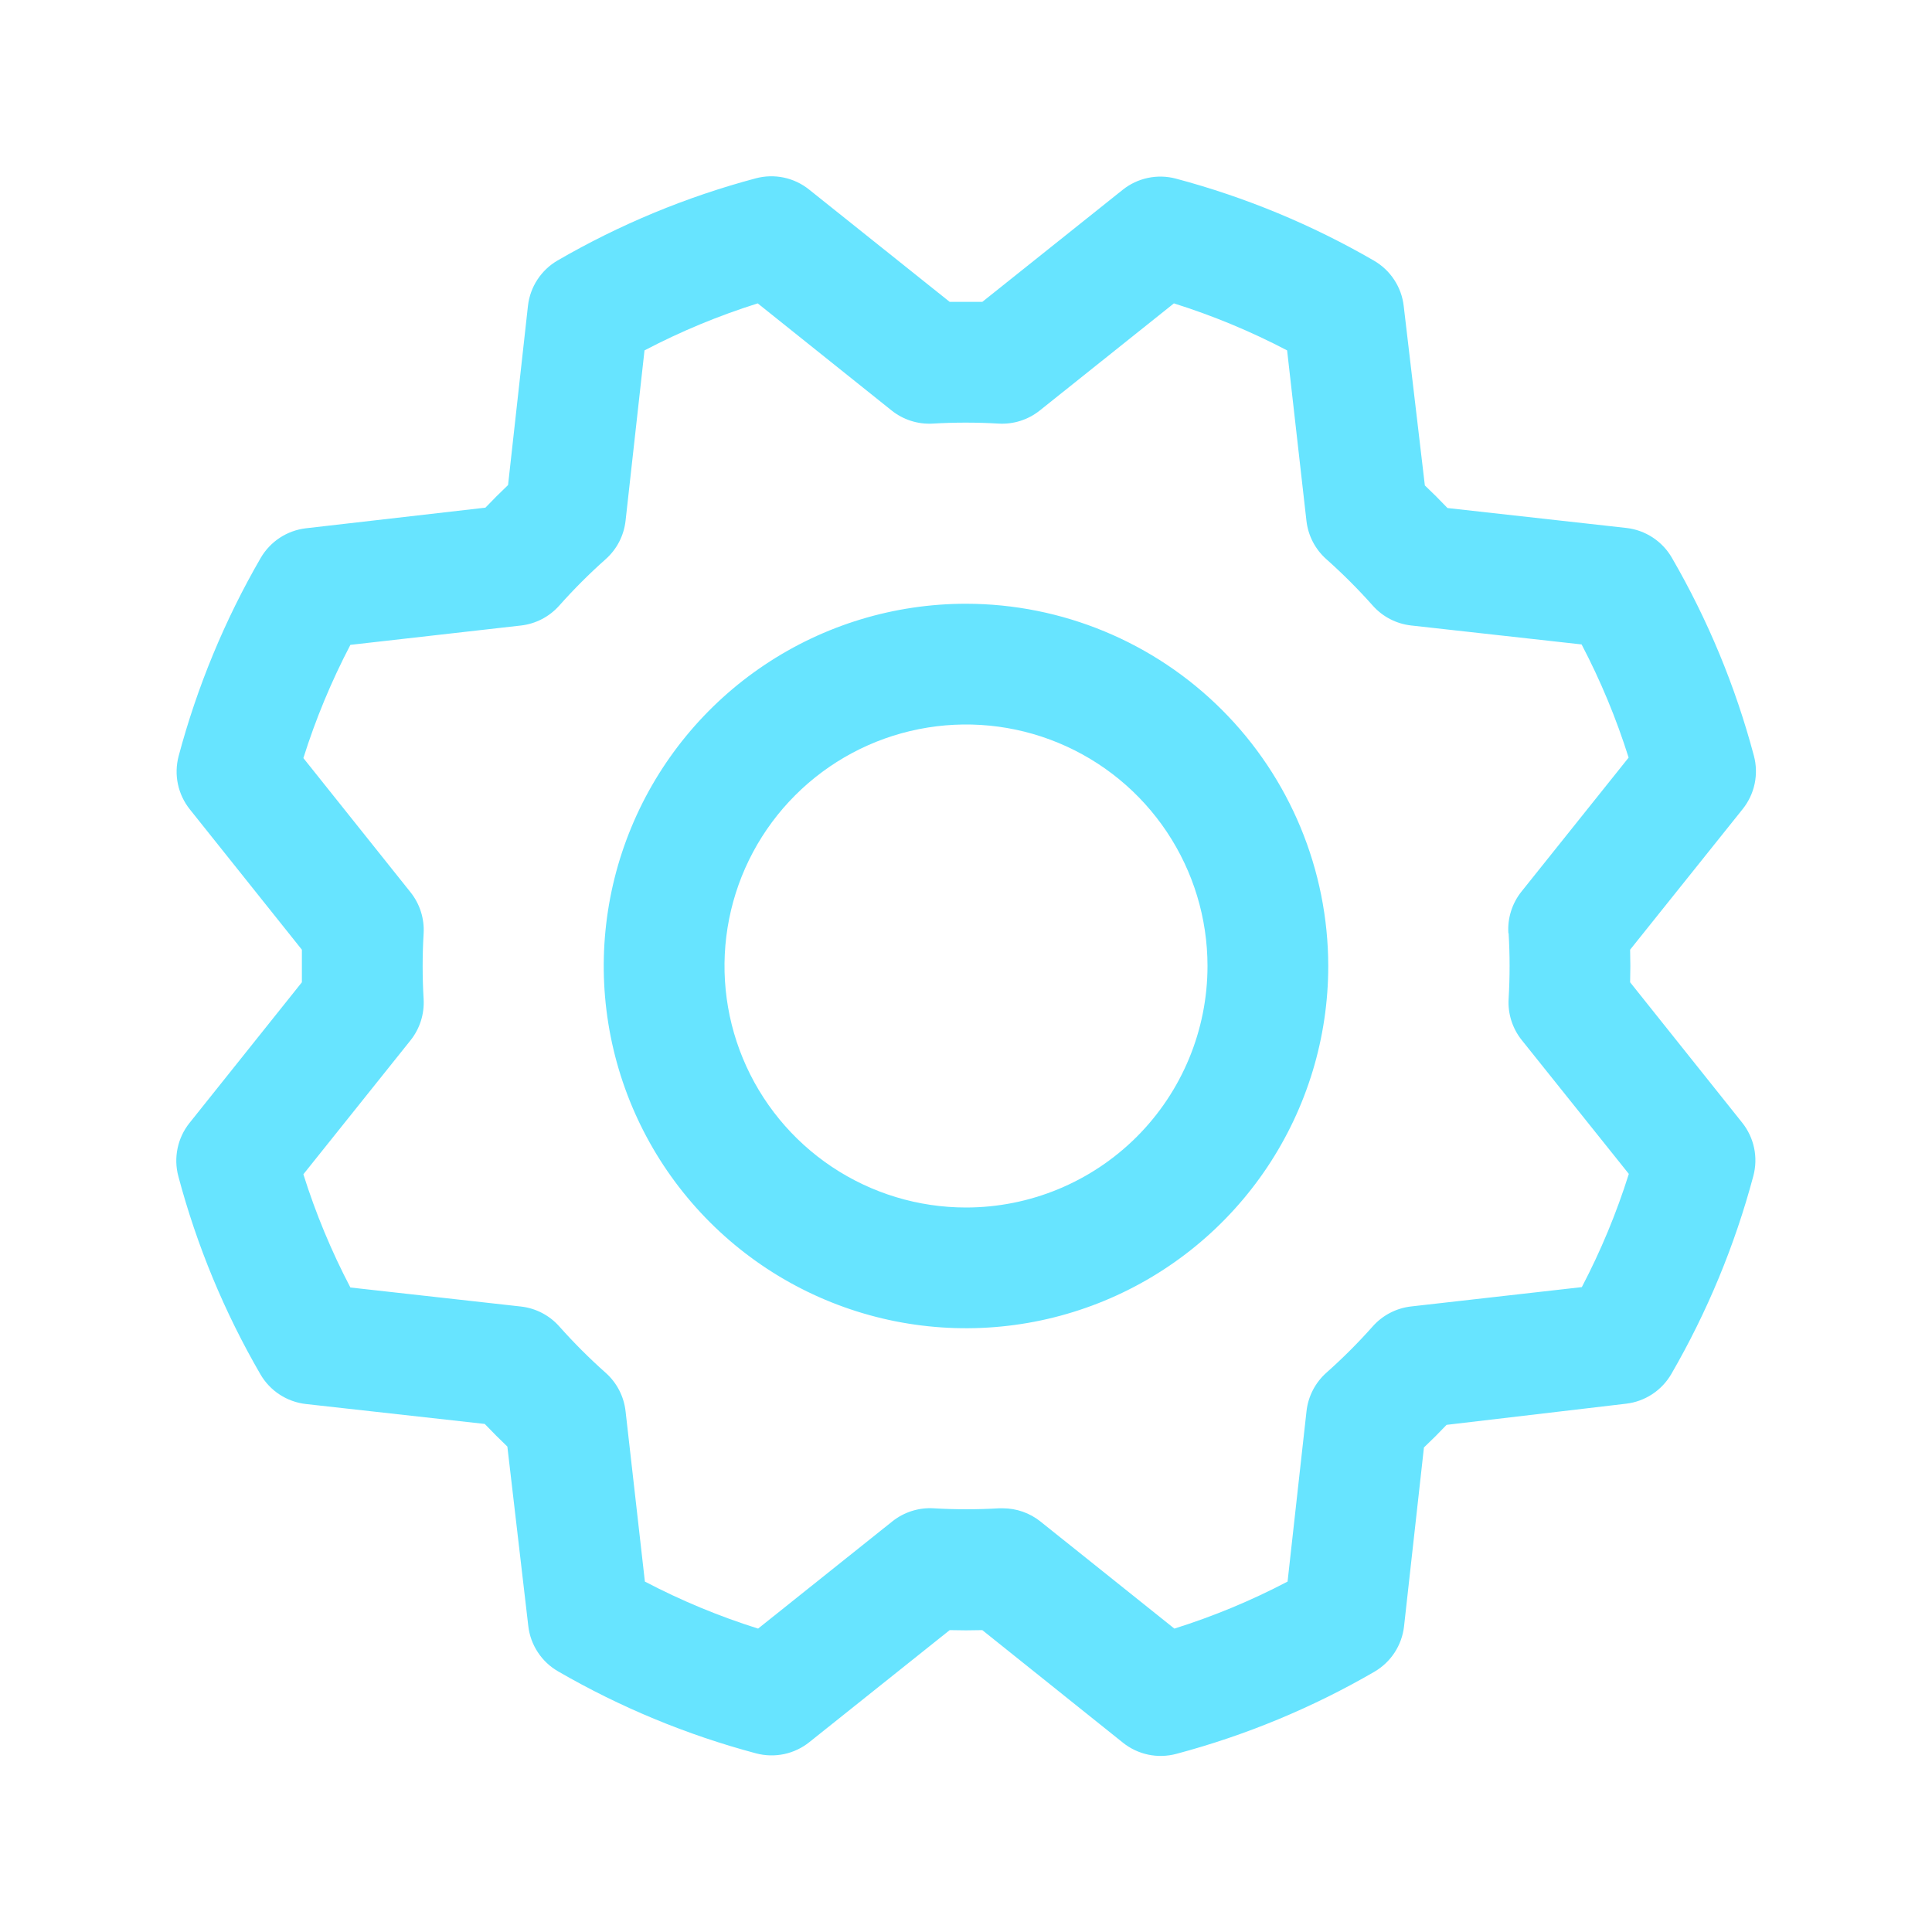 <?xml version="1.0" encoding="UTF-8"?> <svg xmlns="http://www.w3.org/2000/svg" width="72" height="72" viewBox="0 0 72 72" fill="none"> <path d="M36 22.5C33.33 22.5 30.72 23.291 28.5 24.775C26.28 26.258 24.549 28.367 23.528 30.833C22.506 33.3 22.238 36.015 22.759 38.633C23.28 41.252 24.566 43.658 26.454 45.546C28.342 47.434 30.747 48.719 33.366 49.24C35.985 49.761 38.699 49.494 41.166 48.472C43.633 47.45 45.741 45.72 47.225 43.5C48.708 41.28 49.5 38.67 49.5 36C49.496 32.42 48.073 28.989 45.542 26.458C43.011 23.927 39.579 22.503 36 22.5ZM36 45C34.22 45 32.48 44.472 31 43.483C29.52 42.494 28.366 41.088 27.685 39.444C27.004 37.799 26.826 35.99 27.173 34.244C27.52 32.498 28.377 30.894 29.636 29.636C30.895 28.377 32.498 27.52 34.244 27.173C35.99 26.825 37.8 27.003 39.444 27.685C41.089 28.366 42.494 29.52 43.483 31C44.472 32.48 45 34.22 45 36C45 38.387 44.052 40.676 42.364 42.364C40.676 44.051 38.387 45 36 45ZM60.75 36.607C60.761 36.202 60.761 35.797 60.75 35.392L64.946 30.15C65.166 29.874 65.319 29.551 65.391 29.206C65.463 28.861 65.454 28.505 65.362 28.164C64.675 25.578 63.646 23.096 62.303 20.781C62.127 20.478 61.883 20.221 61.59 20.029C61.297 19.837 60.963 19.716 60.615 19.676L53.944 18.933C53.666 18.641 53.385 18.36 53.1 18.09L52.312 11.402C52.272 11.053 52.151 10.72 51.958 10.427C51.766 10.133 51.508 9.89 51.204 9.714C48.889 8.373 46.407 7.345 43.822 6.657C43.481 6.566 43.124 6.557 42.779 6.63C42.434 6.703 42.111 6.855 41.836 7.076L36.608 11.25H35.392L30.15 7.062C29.875 6.842 29.552 6.689 29.207 6.617C28.862 6.545 28.505 6.555 28.164 6.646C25.579 7.335 23.096 8.364 20.782 9.706C20.479 9.881 20.221 10.126 20.029 10.418C19.837 10.711 19.716 11.045 19.676 11.393L18.934 18.076C18.641 18.355 18.36 18.636 18.09 18.919L11.402 19.687C11.054 19.728 10.72 19.849 10.427 20.041C10.134 20.234 9.89 20.492 9.714 20.795C8.374 23.11 7.346 25.593 6.657 28.178C6.567 28.519 6.557 28.876 6.63 29.221C6.703 29.566 6.856 29.889 7.076 30.164L11.25 35.392V36.607L7.062 41.85C6.842 42.125 6.69 42.448 6.618 42.793C6.545 43.138 6.555 43.495 6.646 43.835C7.334 46.421 8.363 48.904 9.706 51.218C9.882 51.521 10.126 51.779 10.419 51.97C10.712 52.162 11.046 52.283 11.393 52.323L18.065 53.066C18.344 53.358 18.625 53.64 18.908 53.91L19.688 60.598C19.728 60.946 19.849 61.28 20.042 61.573C20.234 61.866 20.492 62.11 20.796 62.285C23.111 63.626 25.593 64.654 28.178 65.343C28.519 65.433 28.876 65.442 29.221 65.37C29.566 65.297 29.889 65.144 30.164 64.923L35.392 60.75C35.797 60.761 36.203 60.761 36.608 60.75L41.85 64.946C42.125 65.166 42.448 65.318 42.793 65.391C43.138 65.463 43.495 65.453 43.836 65.362C46.421 64.674 48.904 63.645 51.218 62.302C51.521 62.126 51.779 61.882 51.971 61.589C52.163 61.296 52.284 60.962 52.324 60.615L53.066 53.943C53.359 53.666 53.64 53.385 53.91 53.1L60.598 52.312C60.946 52.272 61.28 52.15 61.573 51.958C61.866 51.766 62.11 51.507 62.286 51.204C63.626 48.889 64.654 46.406 65.343 43.821C65.433 43.48 65.443 43.123 65.37 42.779C65.297 42.434 65.144 42.111 64.924 41.836L60.75 36.607ZM56.222 34.779C56.27 35.592 56.27 36.407 56.222 37.22C56.188 37.777 56.363 38.326 56.711 38.761L60.702 43.748C60.244 45.203 59.658 46.615 58.95 47.967L52.594 48.687C52.04 48.748 51.529 49.013 51.159 49.429C50.618 50.038 50.041 50.615 49.432 51.156C49.016 51.526 48.751 52.037 48.69 52.591L47.984 58.941C46.633 59.649 45.221 60.236 43.765 60.693L38.776 56.703C38.377 56.383 37.881 56.21 37.37 56.21H37.235C36.422 56.258 35.606 56.258 34.793 56.21C34.237 56.177 33.688 56.351 33.252 56.7L28.252 60.693C26.796 60.235 25.384 59.649 24.033 58.941L23.313 52.593C23.251 52.04 22.987 51.529 22.57 51.159C21.961 50.618 21.385 50.041 20.843 49.432C20.474 49.016 19.963 48.751 19.409 48.69L13.058 47.981C12.35 46.63 11.764 45.218 11.306 43.762L15.297 38.773C15.646 38.337 15.82 37.788 15.787 37.231C15.739 36.419 15.739 35.603 15.787 34.79C15.82 34.234 15.646 33.684 15.297 33.249L11.306 28.251C11.764 26.796 12.351 25.384 13.058 24.032L19.406 23.312C19.96 23.251 20.471 22.986 20.841 22.57C21.382 21.961 21.959 21.384 22.567 20.843C22.986 20.473 23.251 19.961 23.313 19.406L24.019 13.058C25.37 12.35 26.782 11.764 28.238 11.306L33.227 15.297C33.662 15.645 34.212 15.82 34.768 15.786C35.581 15.738 36.396 15.738 37.209 15.786C37.766 15.82 38.315 15.645 38.751 15.297L43.748 11.306C45.204 11.764 46.616 12.35 47.967 13.058L48.687 19.406C48.749 19.959 49.013 20.471 49.43 20.84C50.039 21.382 50.615 21.958 51.157 22.567C51.526 22.984 52.037 23.248 52.591 23.31L58.942 24.016C59.65 25.367 60.236 26.779 60.694 28.234L56.703 33.224C56.351 33.663 56.176 34.218 56.213 34.779H56.222Z" fill="#67E4FF"></path> </svg> 